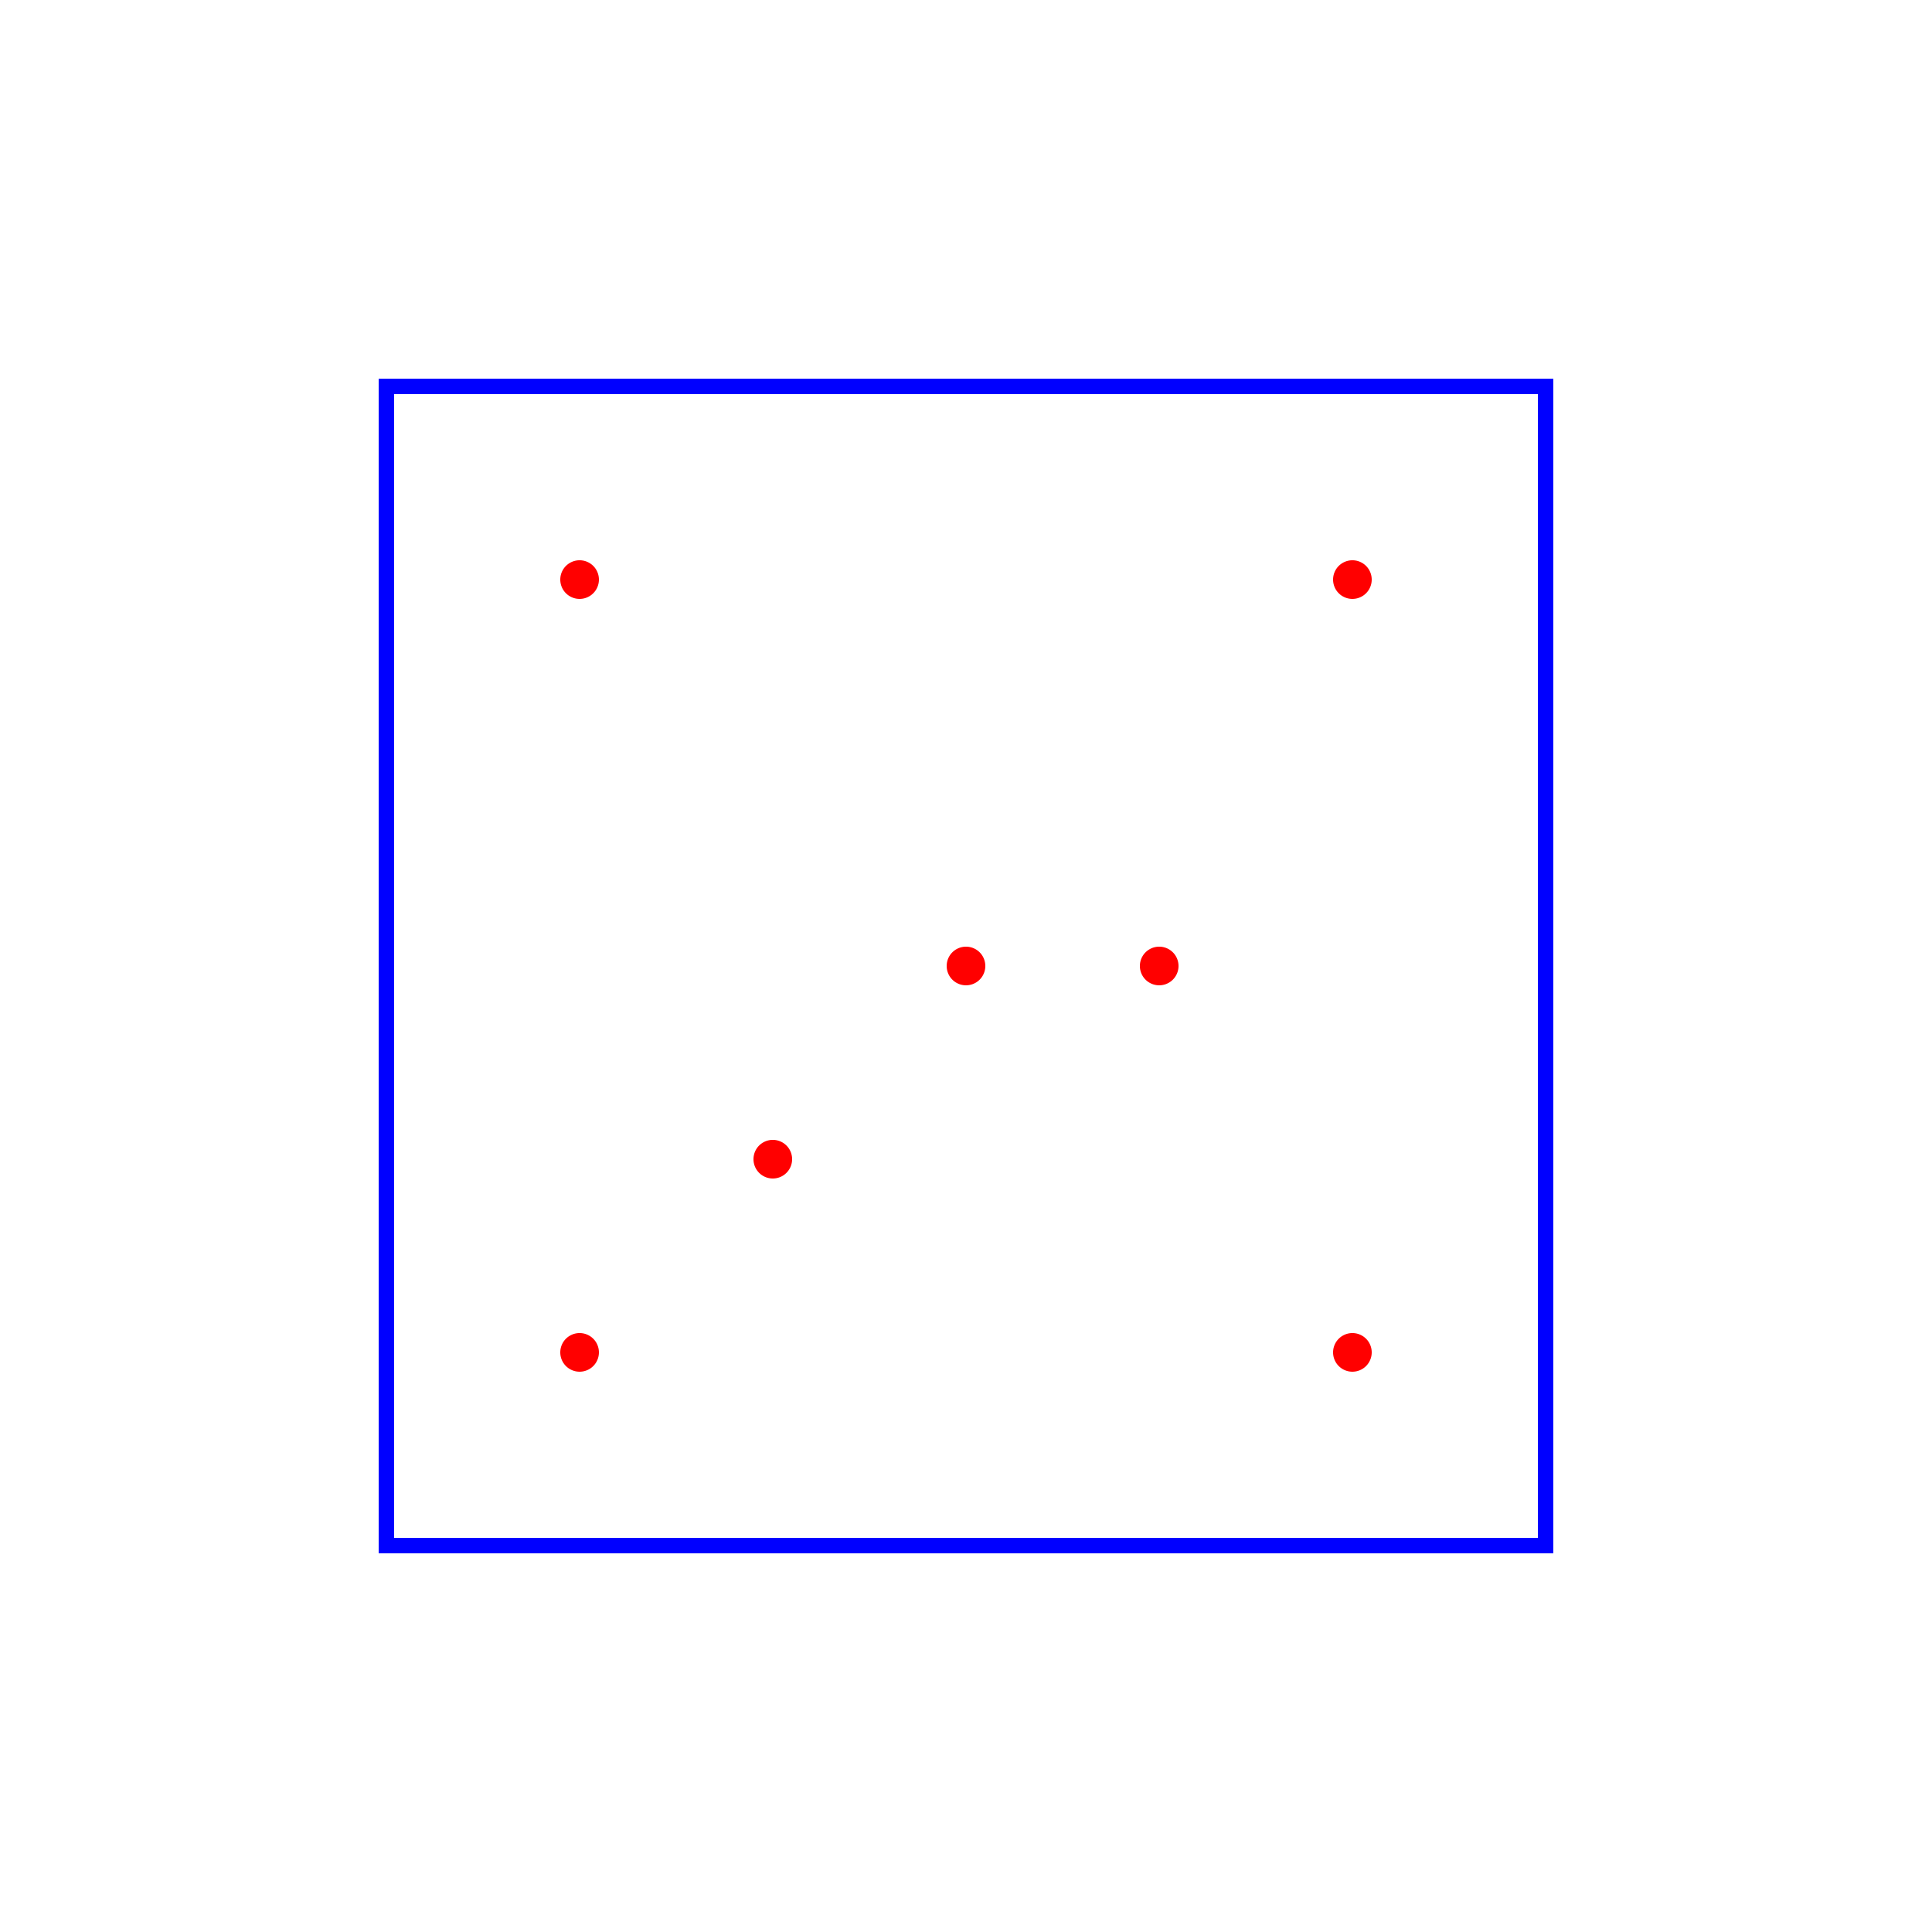 <!--

Generated by DrawGPT.
Free, open source, AI generated images in SVG, PNG, and HTML Canvas format.
https://drawgpt.ai

Created: 2024-01-03T02:49:35.188Z
Link: https://drawgpt.ai/prompt/146754/

-->
<svg xmlns="http://www.w3.org/2000/svg" xmlns:xlink="http://www.w3.org/1999/xlink" width="500" height="500"><defs/><g><path fill="none" stroke="blue" paint-order="fill stroke markers" d=" M 100 100 L 400 100 L 400 400 L 100 400 Z" stroke-miterlimit="10" stroke-width="4" stroke-dasharray=""/><path fill="red" stroke="none" paint-order="stroke fill markers" d=" M 255 250 A 5 5 0 1 1 255 249.995"/><path fill="red" stroke="none" paint-order="stroke fill markers" d=" M 155 150 A 5 5 0 1 1 155 149.995"/><path fill="red" stroke="none" paint-order="stroke fill markers" d=" M 355 150 A 5 5 0 1 1 355 149.995"/><path fill="red" stroke="none" paint-order="stroke fill markers" d=" M 355 350 A 5 5 0 1 1 355 349.995"/><path fill="red" stroke="none" paint-order="stroke fill markers" d=" M 155 350 A 5 5 0 1 1 155 349.995"/><path fill="red" stroke="none" paint-order="stroke fill markers" d=" M 205 300 A 5 5 0 1 1 205 299.995"/><path fill="red" stroke="none" paint-order="stroke fill markers" d=" M 305 250 A 5 5 0 1 1 305 249.995"/></g></svg>